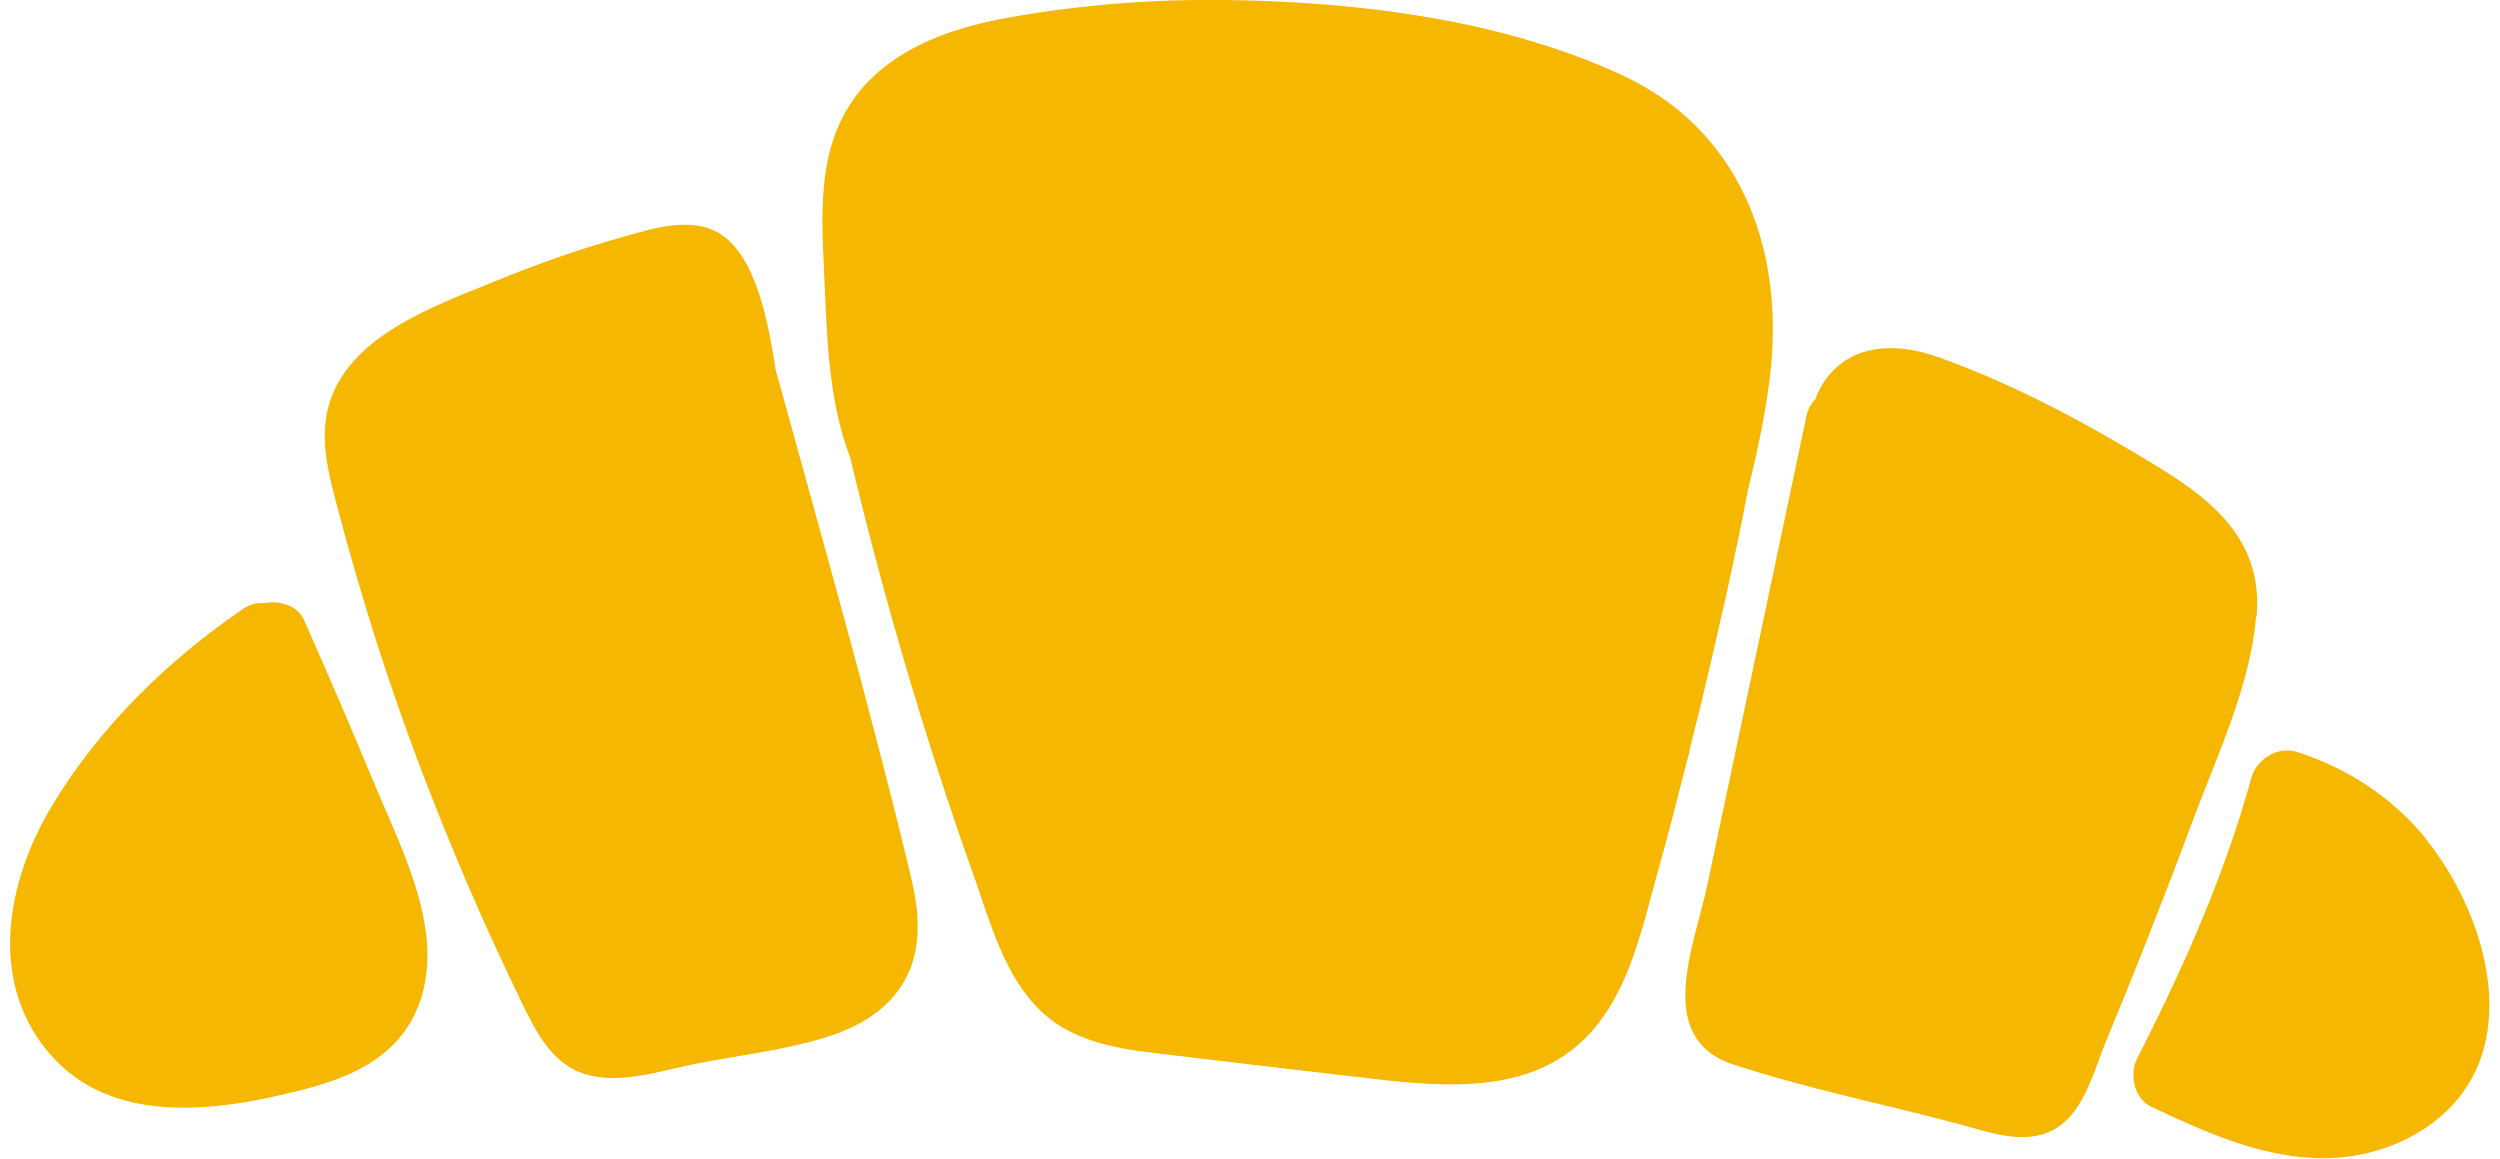 <svg width="123" height="57" viewBox="0 0 123 57" fill="none" xmlns="http://www.w3.org/2000/svg">
<g id="Warstwa_2" clip-path="url(#clip0_9511_2062)">
<path id="Vector" d="M111.026 30.315C111.328 26.745 109.079 24.756 106.274 23.032C102.84 20.921 99.141 18.907 95.32 17.557C93.615 16.954 91.596 16.834 90.217 18.208C89.806 18.618 89.504 19.113 89.322 19.631C89.117 19.836 88.948 20.113 88.875 20.487C87.243 28.192 85.623 35.898 83.99 43.591C83.374 46.497 81.354 51.079 85.272 52.37C88.851 53.551 92.635 54.311 96.275 55.276C97.798 55.674 99.66 56.421 101.148 55.517C102.574 54.649 103.034 52.623 103.626 51.2C105.126 47.594 106.552 43.953 107.919 40.287C109.104 37.116 110.712 33.739 111.002 30.327L111.026 30.315Z" fill="#F6B700"/>
<path id="Vector_2" d="M119.356 41.264C117.723 39.25 115.486 37.779 113.008 36.995C112.077 36.694 111.025 37.345 110.771 38.261C109.453 43.048 107.446 47.57 105.197 51.984C104.737 52.768 104.955 54.034 105.85 54.456C108.389 55.65 110.976 56.831 113.818 56.976C116.163 57.096 118.654 56.313 120.359 54.673C124.18 51.043 122.209 44.797 119.331 41.252L119.356 41.264Z" fill="#F6B700"/>
<path id="Vector_3" d="M38.151 18.1C37.825 16.086 37.257 12.661 35.443 11.516C34.041 10.623 32.13 11.238 30.679 11.648C28.563 12.239 26.496 12.963 24.464 13.795C21.562 14.989 17.379 16.399 16.254 19.691C15.638 21.512 16.182 23.369 16.653 25.154C17.222 27.324 17.863 29.483 18.54 31.629C19.845 35.705 21.369 39.708 23.062 43.639C23.872 45.532 24.742 47.401 25.637 49.258C26.387 50.79 27.173 52.442 28.974 52.9C30.703 53.346 32.735 52.611 34.427 52.297C36.41 51.923 38.478 51.67 40.413 51.103C41.876 50.669 43.278 49.982 44.197 48.728C45.418 47.052 45.273 45.038 44.814 43.121C42.807 34.74 40.425 26.432 38.139 18.112L38.151 18.1Z" fill="#F6B700"/>
<path id="Vector_4" d="M18.431 38.587C17.307 35.886 16.146 33.185 14.961 30.508C14.647 29.796 13.74 29.519 13.002 29.676C12.664 29.64 12.289 29.724 11.914 29.989C8.251 32.497 4.974 35.693 2.652 39.491C0.5 42.964 -0.576 47.715 2.012 51.296C4.756 55.107 9.52 54.842 13.643 53.913C15.602 53.467 17.694 52.948 19.205 51.538C20.801 50.042 21.236 47.896 20.946 45.81C20.596 43.29 19.399 40.914 18.431 38.587Z" fill="#F6B700"/>
<path id="Vector_5" d="M83.108 37.007C83.12 36.935 83.144 36.862 83.156 36.778C83.325 36.079 83.507 35.391 83.676 34.692C84.51 31.207 85.32 27.674 85.998 24.117C86.493 22.067 86.953 20.005 87.146 17.907C87.678 11.998 85.514 6.391 79.916 3.75C73.991 0.965 66.809 0.084 60.328 -1.67014e-05C56.785 -0.048 53.23 0.229 49.736 0.844C47.112 1.302 44.319 2.195 42.493 4.257C40.257 6.777 40.389 10.021 40.535 13.168C40.68 16.267 40.704 19.571 41.828 22.501C42.844 26.758 43.993 30.99 45.286 35.174C46.109 37.851 46.991 40.516 47.934 43.157C48.733 45.424 49.434 48.077 51.247 49.777C53.049 51.465 55.528 51.658 57.849 51.935C60.678 52.273 63.508 52.611 66.349 52.936C71.016 53.491 76.264 54.239 79.142 49.632C80.375 47.667 80.907 45.279 81.512 43.072C82.056 41.143 82.552 39.202 83.047 37.26C83.071 37.176 83.108 37.092 83.12 36.995L83.108 37.007Z" fill="#F6B700"/>
</g>
<defs>
<clipPath id="clip0_9511_2062">
<rect width="122" height="57" fill="white" transform="translate(0.5)"/>
</clipPath>
</defs>
</svg>
